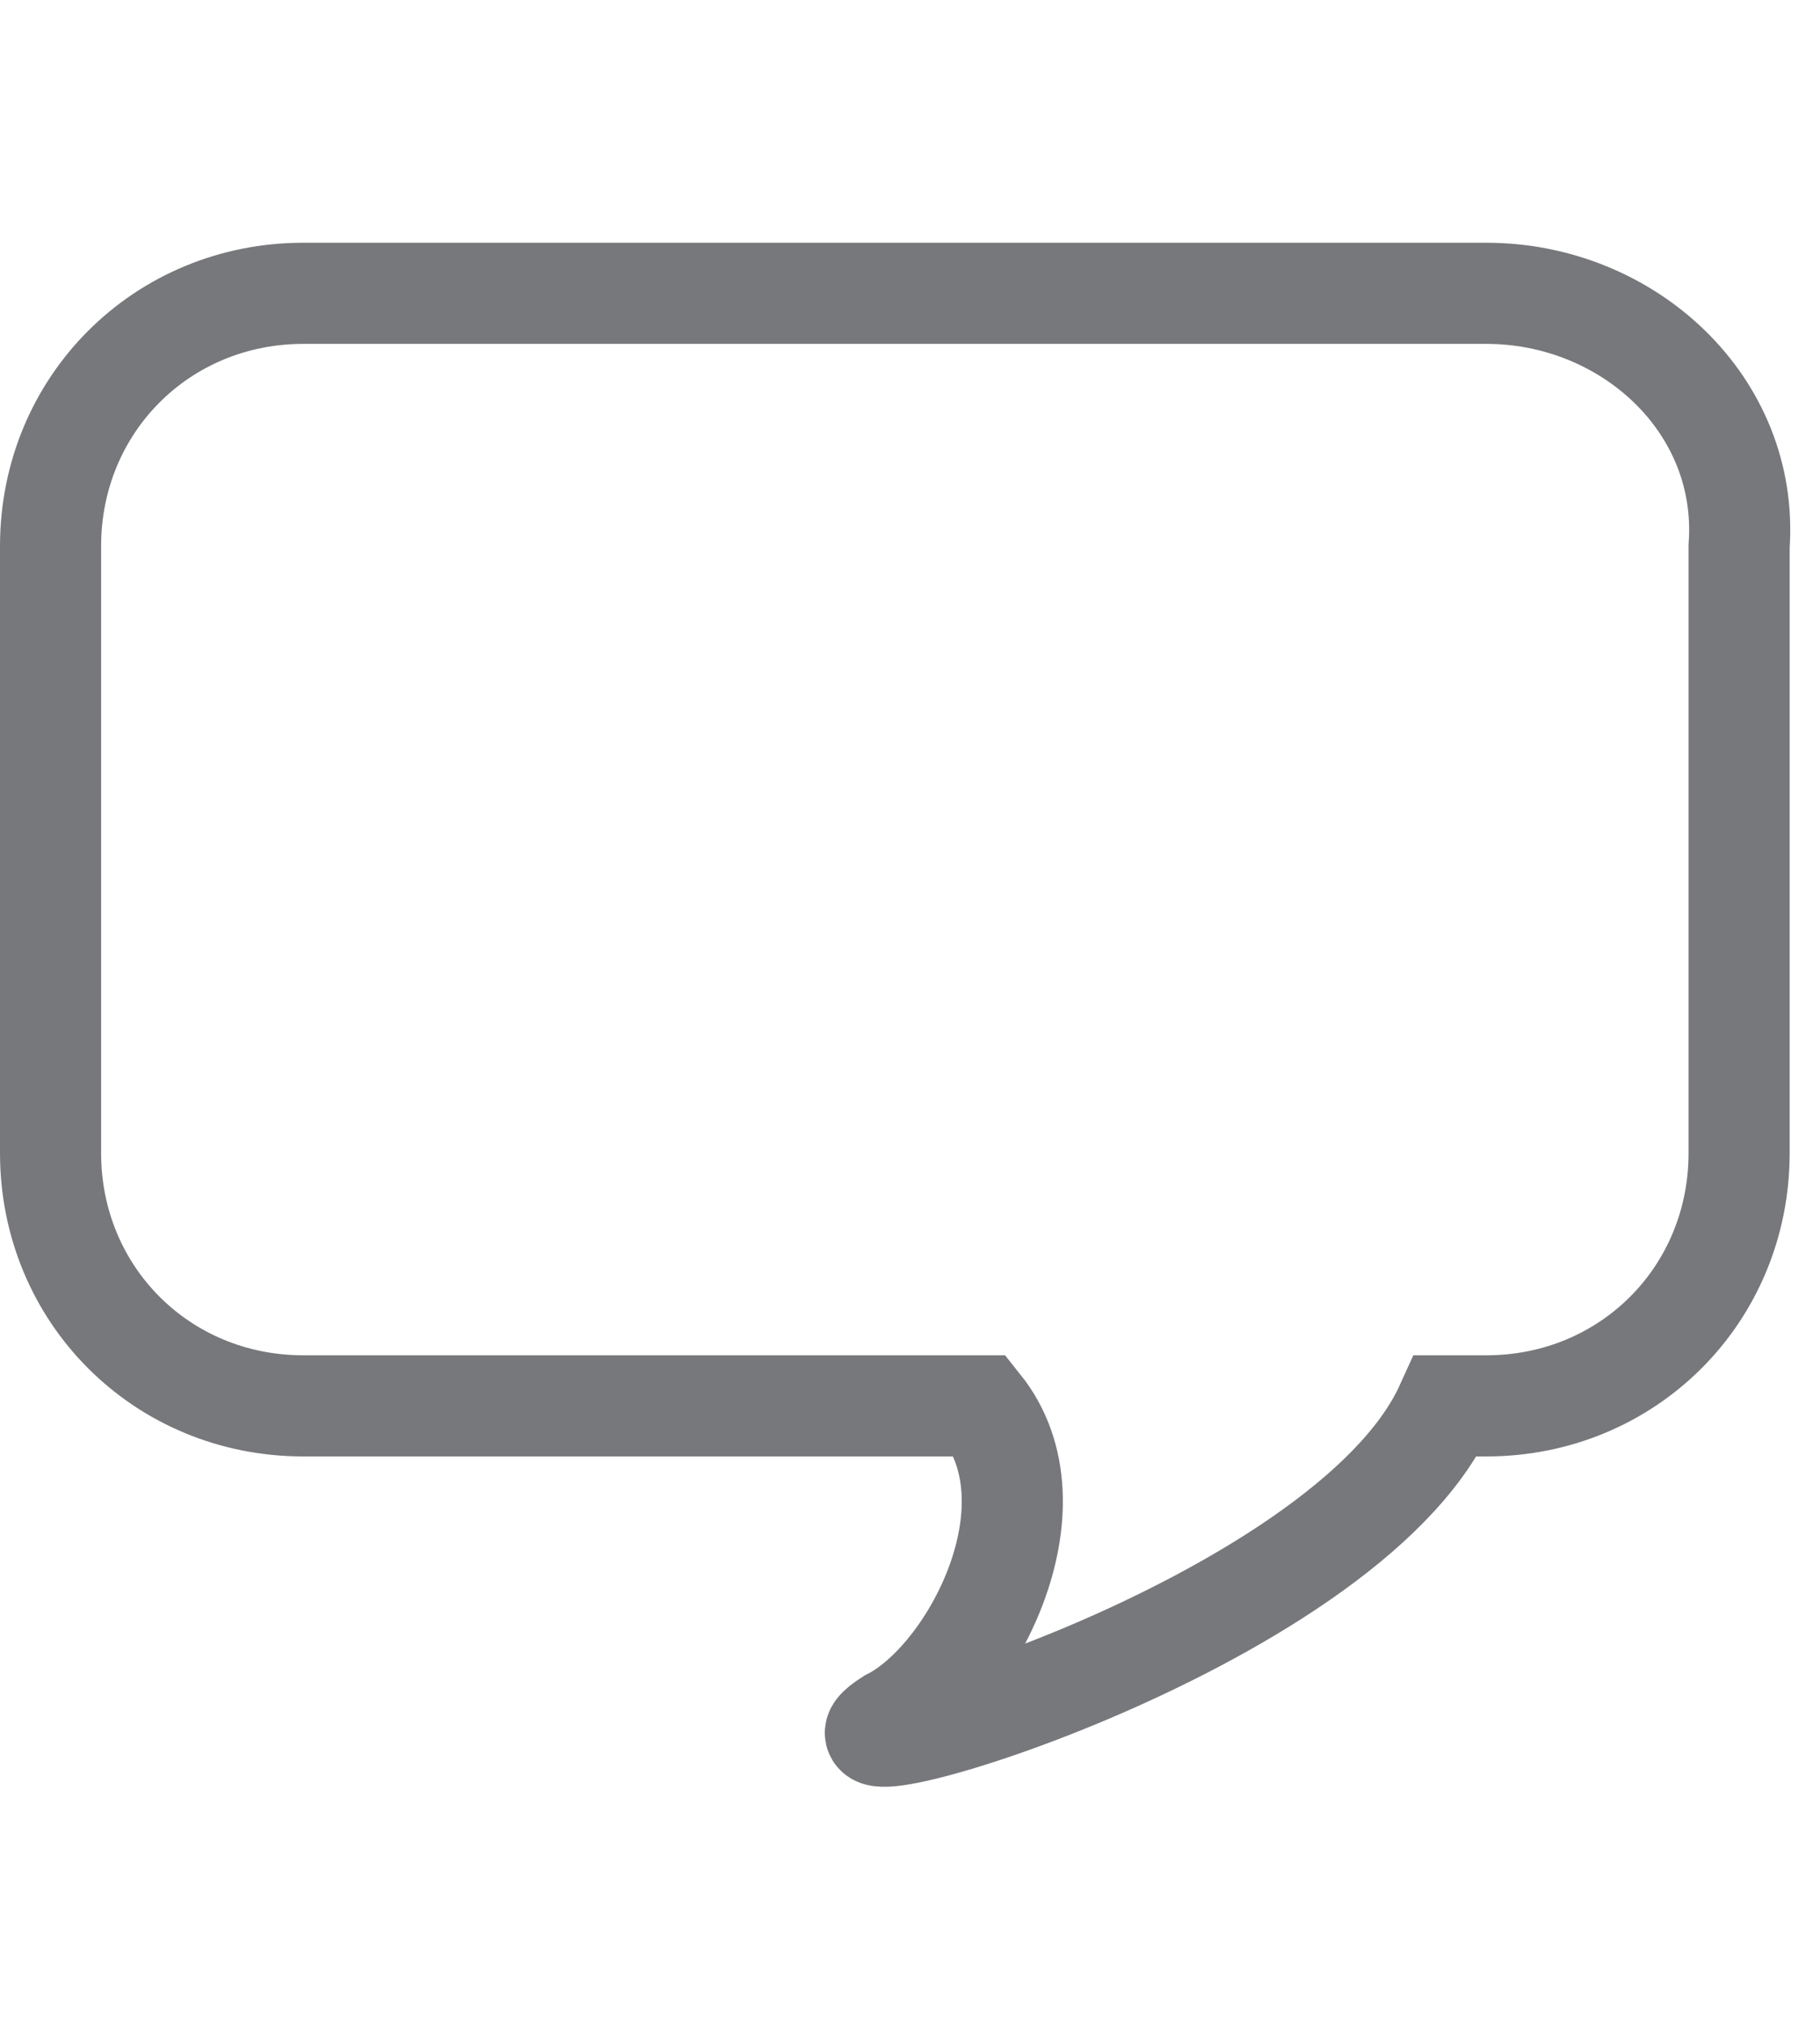 <?xml version="1.0" encoding="utf-8"?>
<!-- Generator: Adobe Illustrator 18.0.0, SVG Export Plug-In . SVG Version: 6.00 Build 0)  -->
<!DOCTYPE svg PUBLIC "-//W3C//DTD SVG 1.1//EN" "http://www.w3.org/Graphics/SVG/1.1/DTD/svg11.dtd">
<svg version="1.1" id="Layer_1" xmlns="http://www.w3.org/2000/svg" xmlns:xlink="http://www.w3.org/1999/xlink" x="0px" y="0px"
	 viewBox="0 0 18 20" enable-background="new 0 0 18 20" xml:space="preserve">
<path fill="none" stroke="#77787B" stroke-miterlimit="10" d="M14.7,2.9H3C1.6,2.9,0.5,4,0.5,5.4v6c0,1.4,1.1,2.5,2.5,2.5h6.7
	c0.8,1-0.1,2.7-0.9,3.1c-1.1,0.7,4.5-0.9,5.5-3.1h0.4c1.4,0,2.5-1.1,2.5-2.5v-6C17.3,4,16.1,2.9,14.7,2.9z"/>
</svg>
